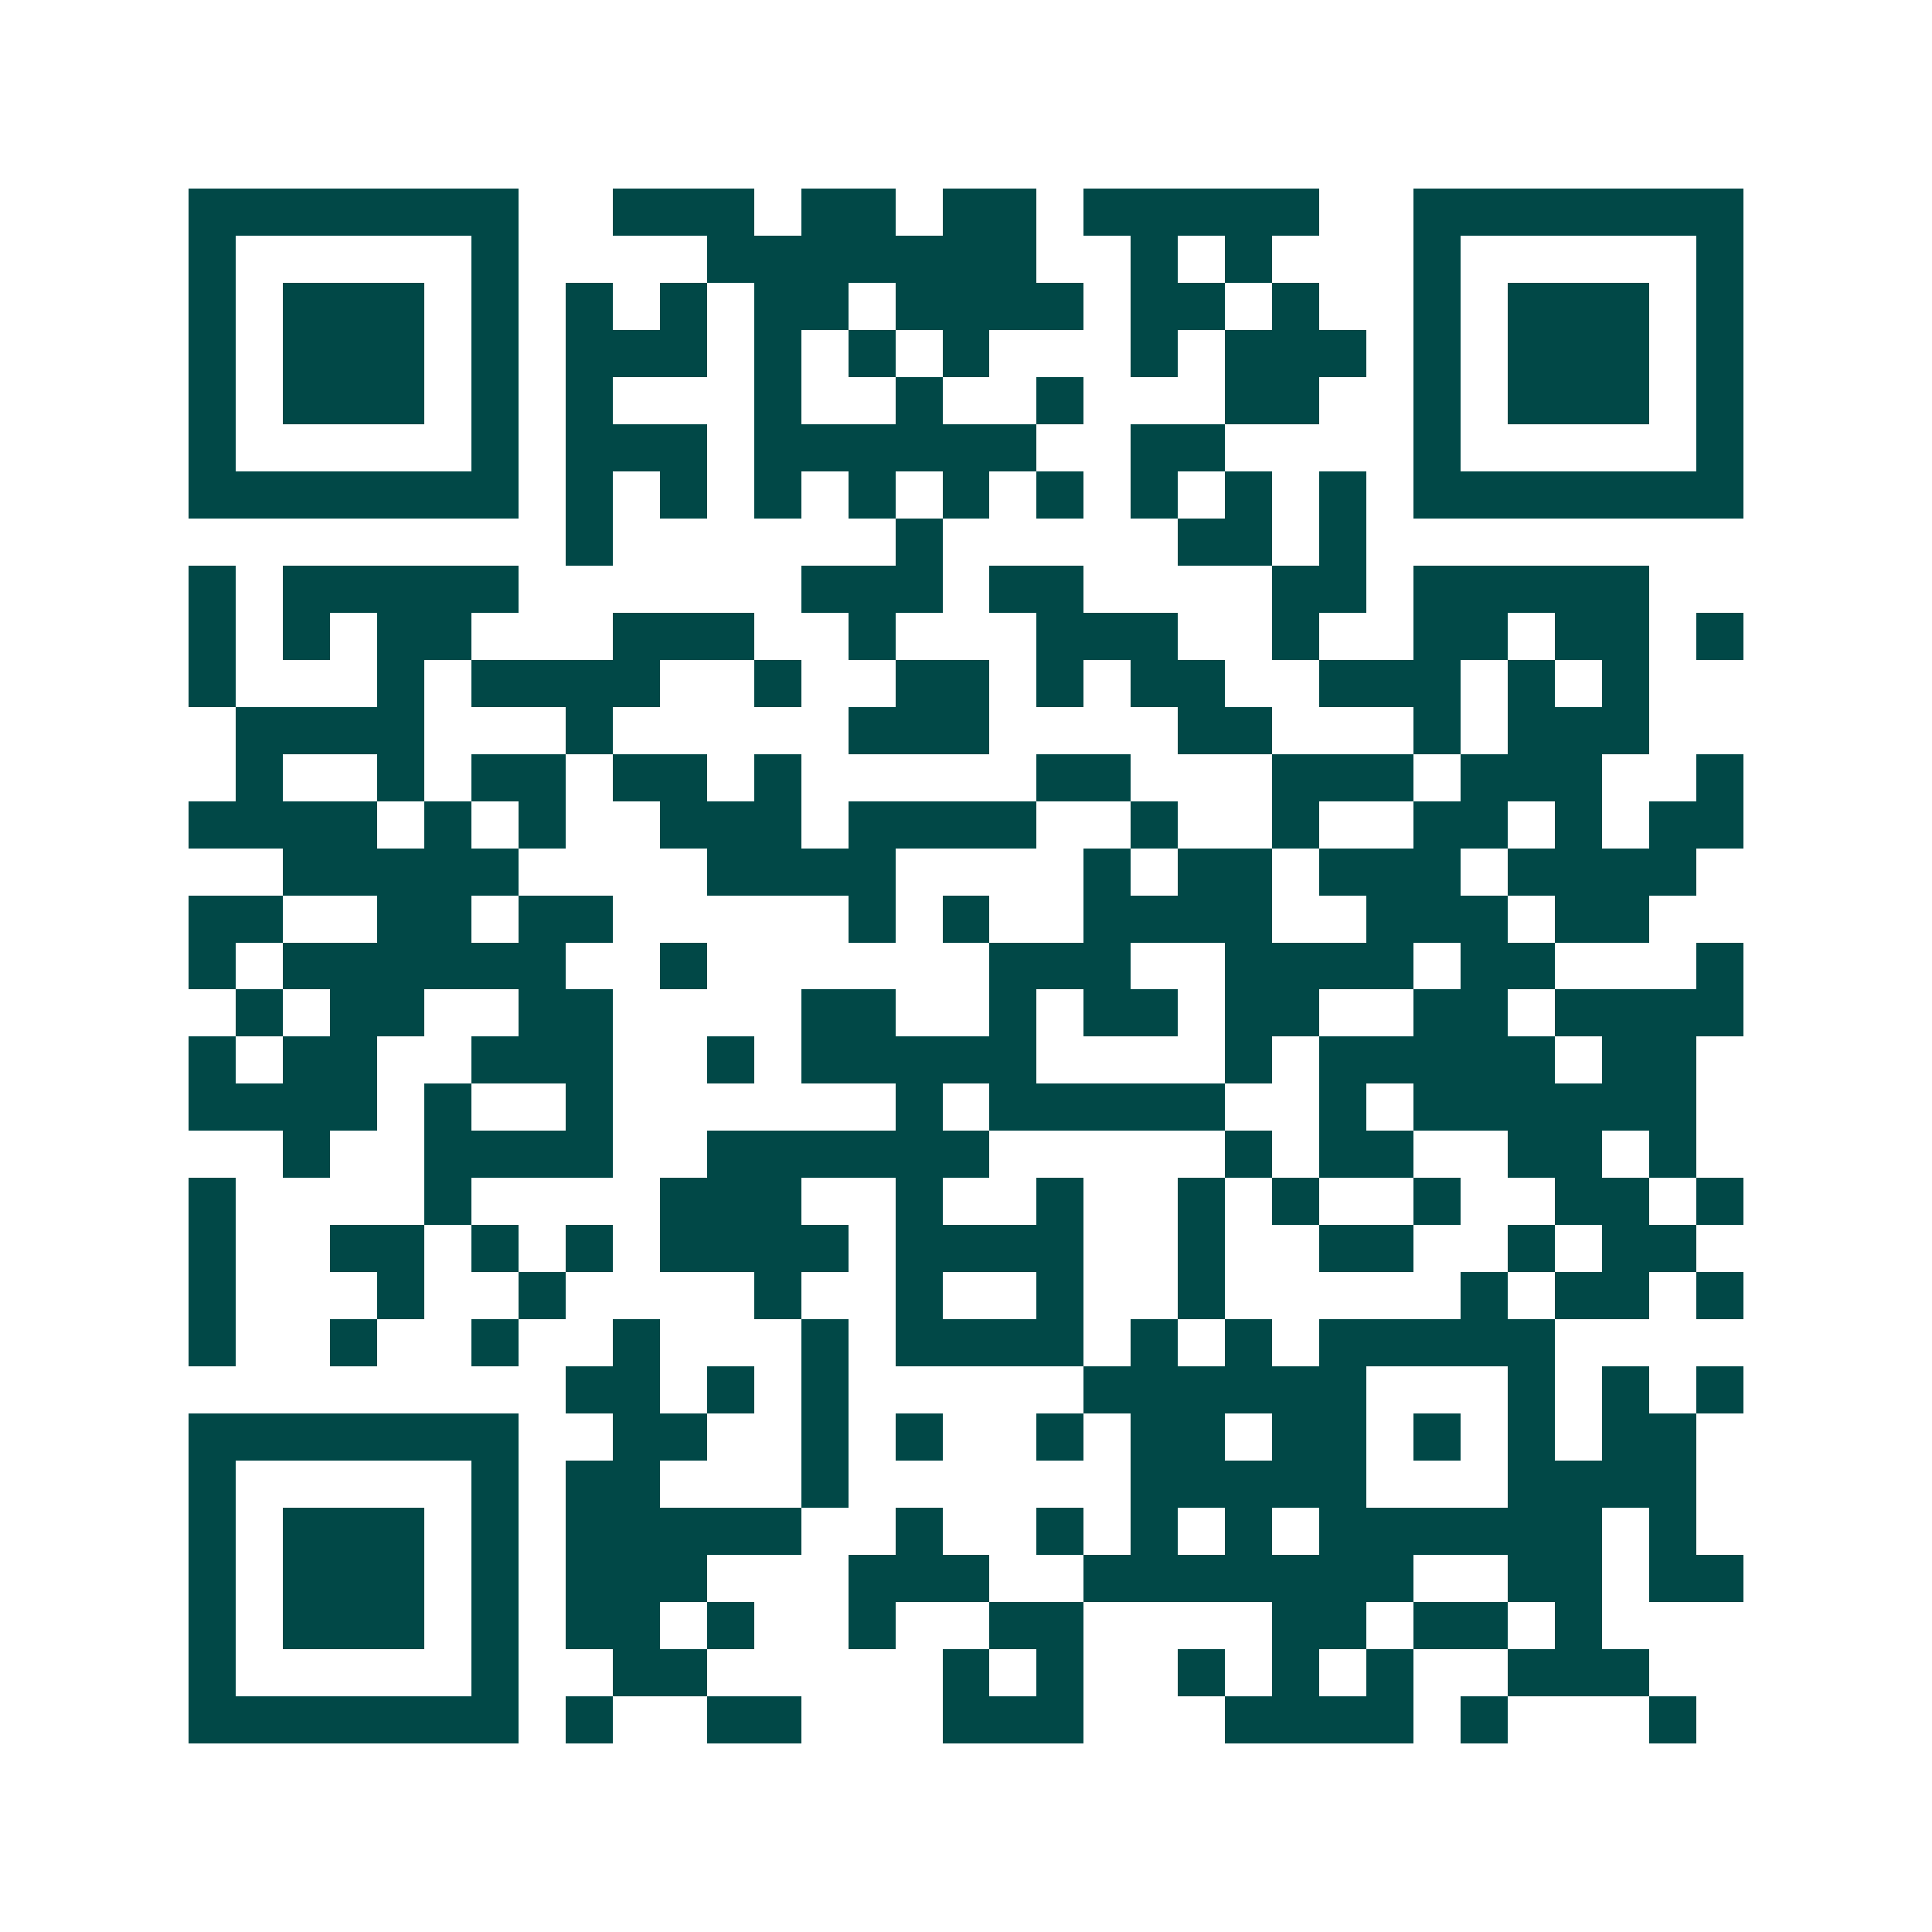 <svg xmlns="http://www.w3.org/2000/svg" width="200" height="200" viewBox="0 0 41 41" shape-rendering="crispEdges"><path fill="#ffffff" d="M0 0h41v41H0z"/><path stroke="#014847" d="M4 4.5h7m2 0h3m1 0h2m1 0h2m1 0h5m2 0h7M4 5.5h1m5 0h1m4 0h7m2 0h1m1 0h1m3 0h1m5 0h1M4 6.5h1m1 0h3m1 0h1m1 0h1m1 0h1m1 0h2m1 0h4m1 0h2m1 0h1m2 0h1m1 0h3m1 0h1M4 7.5h1m1 0h3m1 0h1m1 0h3m1 0h1m1 0h1m1 0h1m3 0h1m1 0h3m1 0h1m1 0h3m1 0h1M4 8.5h1m1 0h3m1 0h1m1 0h1m3 0h1m2 0h1m2 0h1m3 0h2m2 0h1m1 0h3m1 0h1M4 9.5h1m5 0h1m1 0h3m1 0h6m2 0h2m4 0h1m5 0h1M4 10.5h7m1 0h1m1 0h1m1 0h1m1 0h1m1 0h1m1 0h1m1 0h1m1 0h1m1 0h1m1 0h7M12 11.5h1m6 0h1m5 0h2m1 0h1M4 12.5h1m1 0h5m6 0h3m1 0h2m4 0h2m1 0h5M4 13.5h1m1 0h1m1 0h2m3 0h3m2 0h1m3 0h3m2 0h1m2 0h2m1 0h2m1 0h1M4 14.5h1m3 0h1m1 0h4m2 0h1m2 0h2m1 0h1m1 0h2m2 0h3m1 0h1m1 0h1M5 15.5h4m3 0h1m5 0h3m4 0h2m3 0h1m1 0h3M5 16.5h1m2 0h1m1 0h2m1 0h2m1 0h1m5 0h2m3 0h3m1 0h3m2 0h1M4 17.5h4m1 0h1m1 0h1m2 0h3m1 0h4m2 0h1m2 0h1m2 0h2m1 0h1m1 0h2M6 18.5h5m4 0h4m4 0h1m1 0h2m1 0h3m1 0h4M4 19.5h2m2 0h2m1 0h2m5 0h1m1 0h1m2 0h4m2 0h3m1 0h2M4 20.5h1m1 0h6m2 0h1m6 0h3m2 0h4m1 0h2m3 0h1M5 21.5h1m1 0h2m2 0h2m4 0h2m2 0h1m1 0h2m1 0h2m2 0h2m1 0h4M4 22.5h1m1 0h2m2 0h3m2 0h1m1 0h5m4 0h1m1 0h5m1 0h2M4 23.5h4m1 0h1m2 0h1m6 0h1m1 0h5m2 0h1m1 0h6M6 24.5h1m2 0h4m2 0h6m5 0h1m1 0h2m2 0h2m1 0h1M4 25.5h1m4 0h1m4 0h3m2 0h1m2 0h1m2 0h1m1 0h1m2 0h1m2 0h2m1 0h1M4 26.5h1m2 0h2m1 0h1m1 0h1m1 0h4m1 0h4m2 0h1m2 0h2m2 0h1m1 0h2M4 27.5h1m3 0h1m2 0h1m4 0h1m2 0h1m2 0h1m2 0h1m5 0h1m1 0h2m1 0h1M4 28.5h1m2 0h1m2 0h1m2 0h1m3 0h1m1 0h4m1 0h1m1 0h1m1 0h5M12 29.5h2m1 0h1m1 0h1m5 0h6m3 0h1m1 0h1m1 0h1M4 30.5h7m2 0h2m2 0h1m1 0h1m2 0h1m1 0h2m1 0h2m1 0h1m1 0h1m1 0h2M4 31.5h1m5 0h1m1 0h2m3 0h1m6 0h5m3 0h4M4 32.5h1m1 0h3m1 0h1m1 0h5m2 0h1m2 0h1m1 0h1m1 0h1m1 0h6m1 0h1M4 33.5h1m1 0h3m1 0h1m1 0h3m3 0h3m2 0h7m2 0h2m1 0h2M4 34.5h1m1 0h3m1 0h1m1 0h2m1 0h1m2 0h1m2 0h2m4 0h2m1 0h2m1 0h1M4 35.5h1m5 0h1m2 0h2m5 0h1m1 0h1m2 0h1m1 0h1m1 0h1m2 0h3M4 36.5h7m1 0h1m2 0h2m3 0h3m3 0h4m1 0h1m3 0h1"/></svg>
